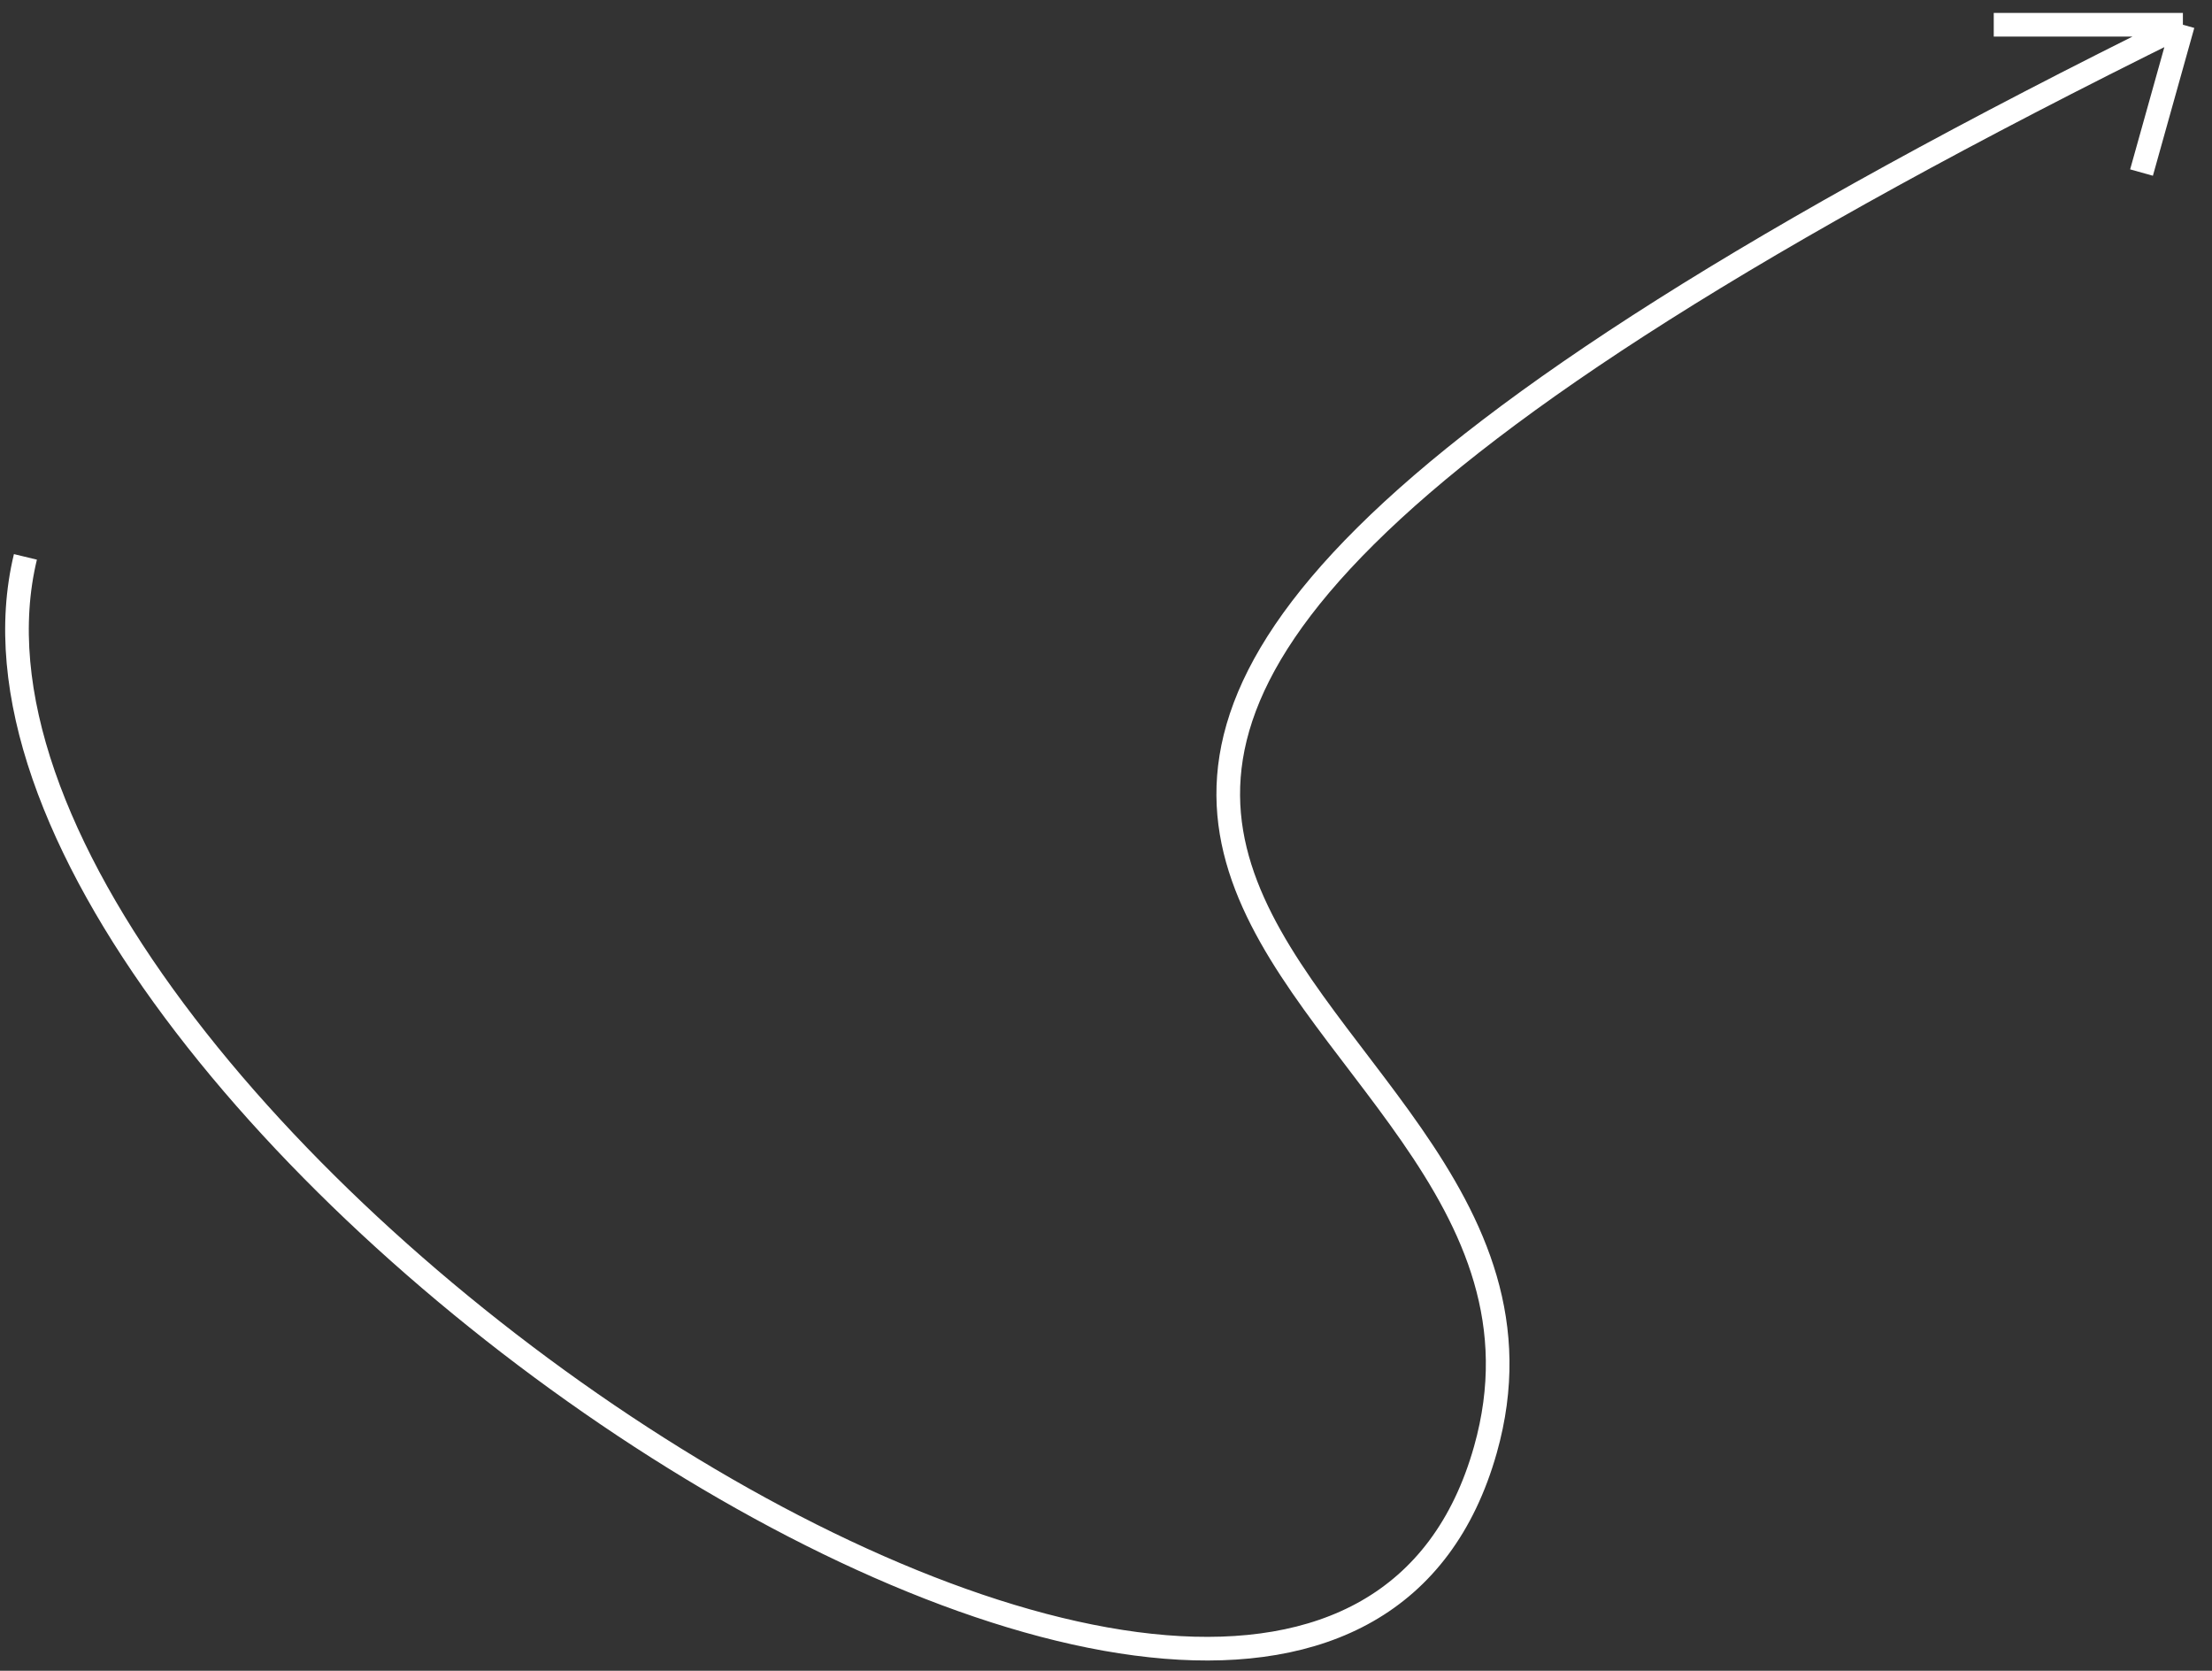 <?xml version="1.0" encoding="UTF-8"?> <svg xmlns="http://www.w3.org/2000/svg" width="147" height="111" viewBox="0 0 147 111" fill="none"><rect x="0" y="0" width="147" height="111" fill="#333333" stroke="none"/> <path d="M1.689 36.997C-6.952 72.743 87.105 137.428 98.714 96.311C108.141 62.922 30.365 58.209 145.066 1.644M145.066 1.644H132.496M145.066 1.644L142.316 11.464" stroke="white" stroke-width="1.571"></path> </svg> 